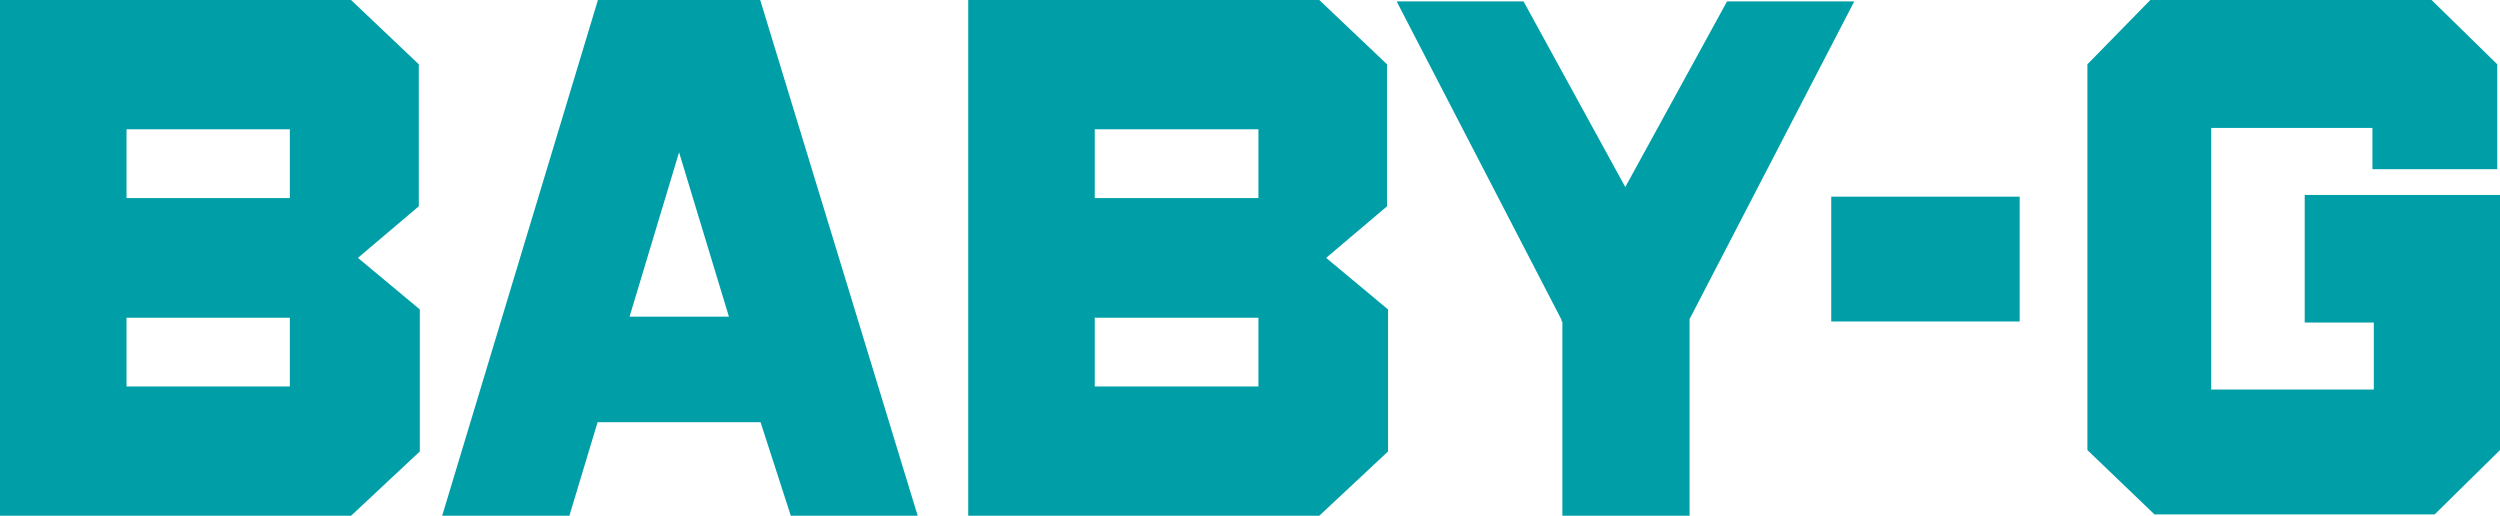 <svg viewBox="0 0 72.71 15" xmlns="http://www.w3.org/2000/svg"><g fill="#009fa8"><path d="m67.03 5.67v3.71h2.01v1.95h-4.73v-7.61h4.69v1.2h3.63v-3.05l-1.91-1.87h-8.18l-1.83 1.87v11.22l1.95 1.87h8.15l1.9-1.87v-7.42z"/><path d="m53.26 5.72h5.48v3.63h-5.48z"/><path d="m17.39 0-4.53 15h3.7l.82-2.72h4.74l.88 2.72h3.69l-4.58-15zm.92 9.21 1.44-4.78 1.45 4.78z"/><path d="m53.93.04h-3.7l-2.96 5.4-2.96-5.4h-3.69l4.8 9.27-.01.04h.03v5.65h3.7v-5.72z"/><path d="m12.18 1.87-1.97-1.87h-10.21v15h10.21l2-1.87v-4.13l-1.8-1.5 1.77-1.5zm-3.75 9.37h-4.75v-2h4.75zm-4.75-7.48h4.75v2h-4.75z"/><path d="m40.34 1.87-1.97-1.87h-10.21v15h10.21l2-1.87v-4.13l-1.8-1.5 1.77-1.5zm-3.74 9.37h-4.76v-2h4.76zm-4.76-7.48h4.76v2h-4.76z"/></g></svg>